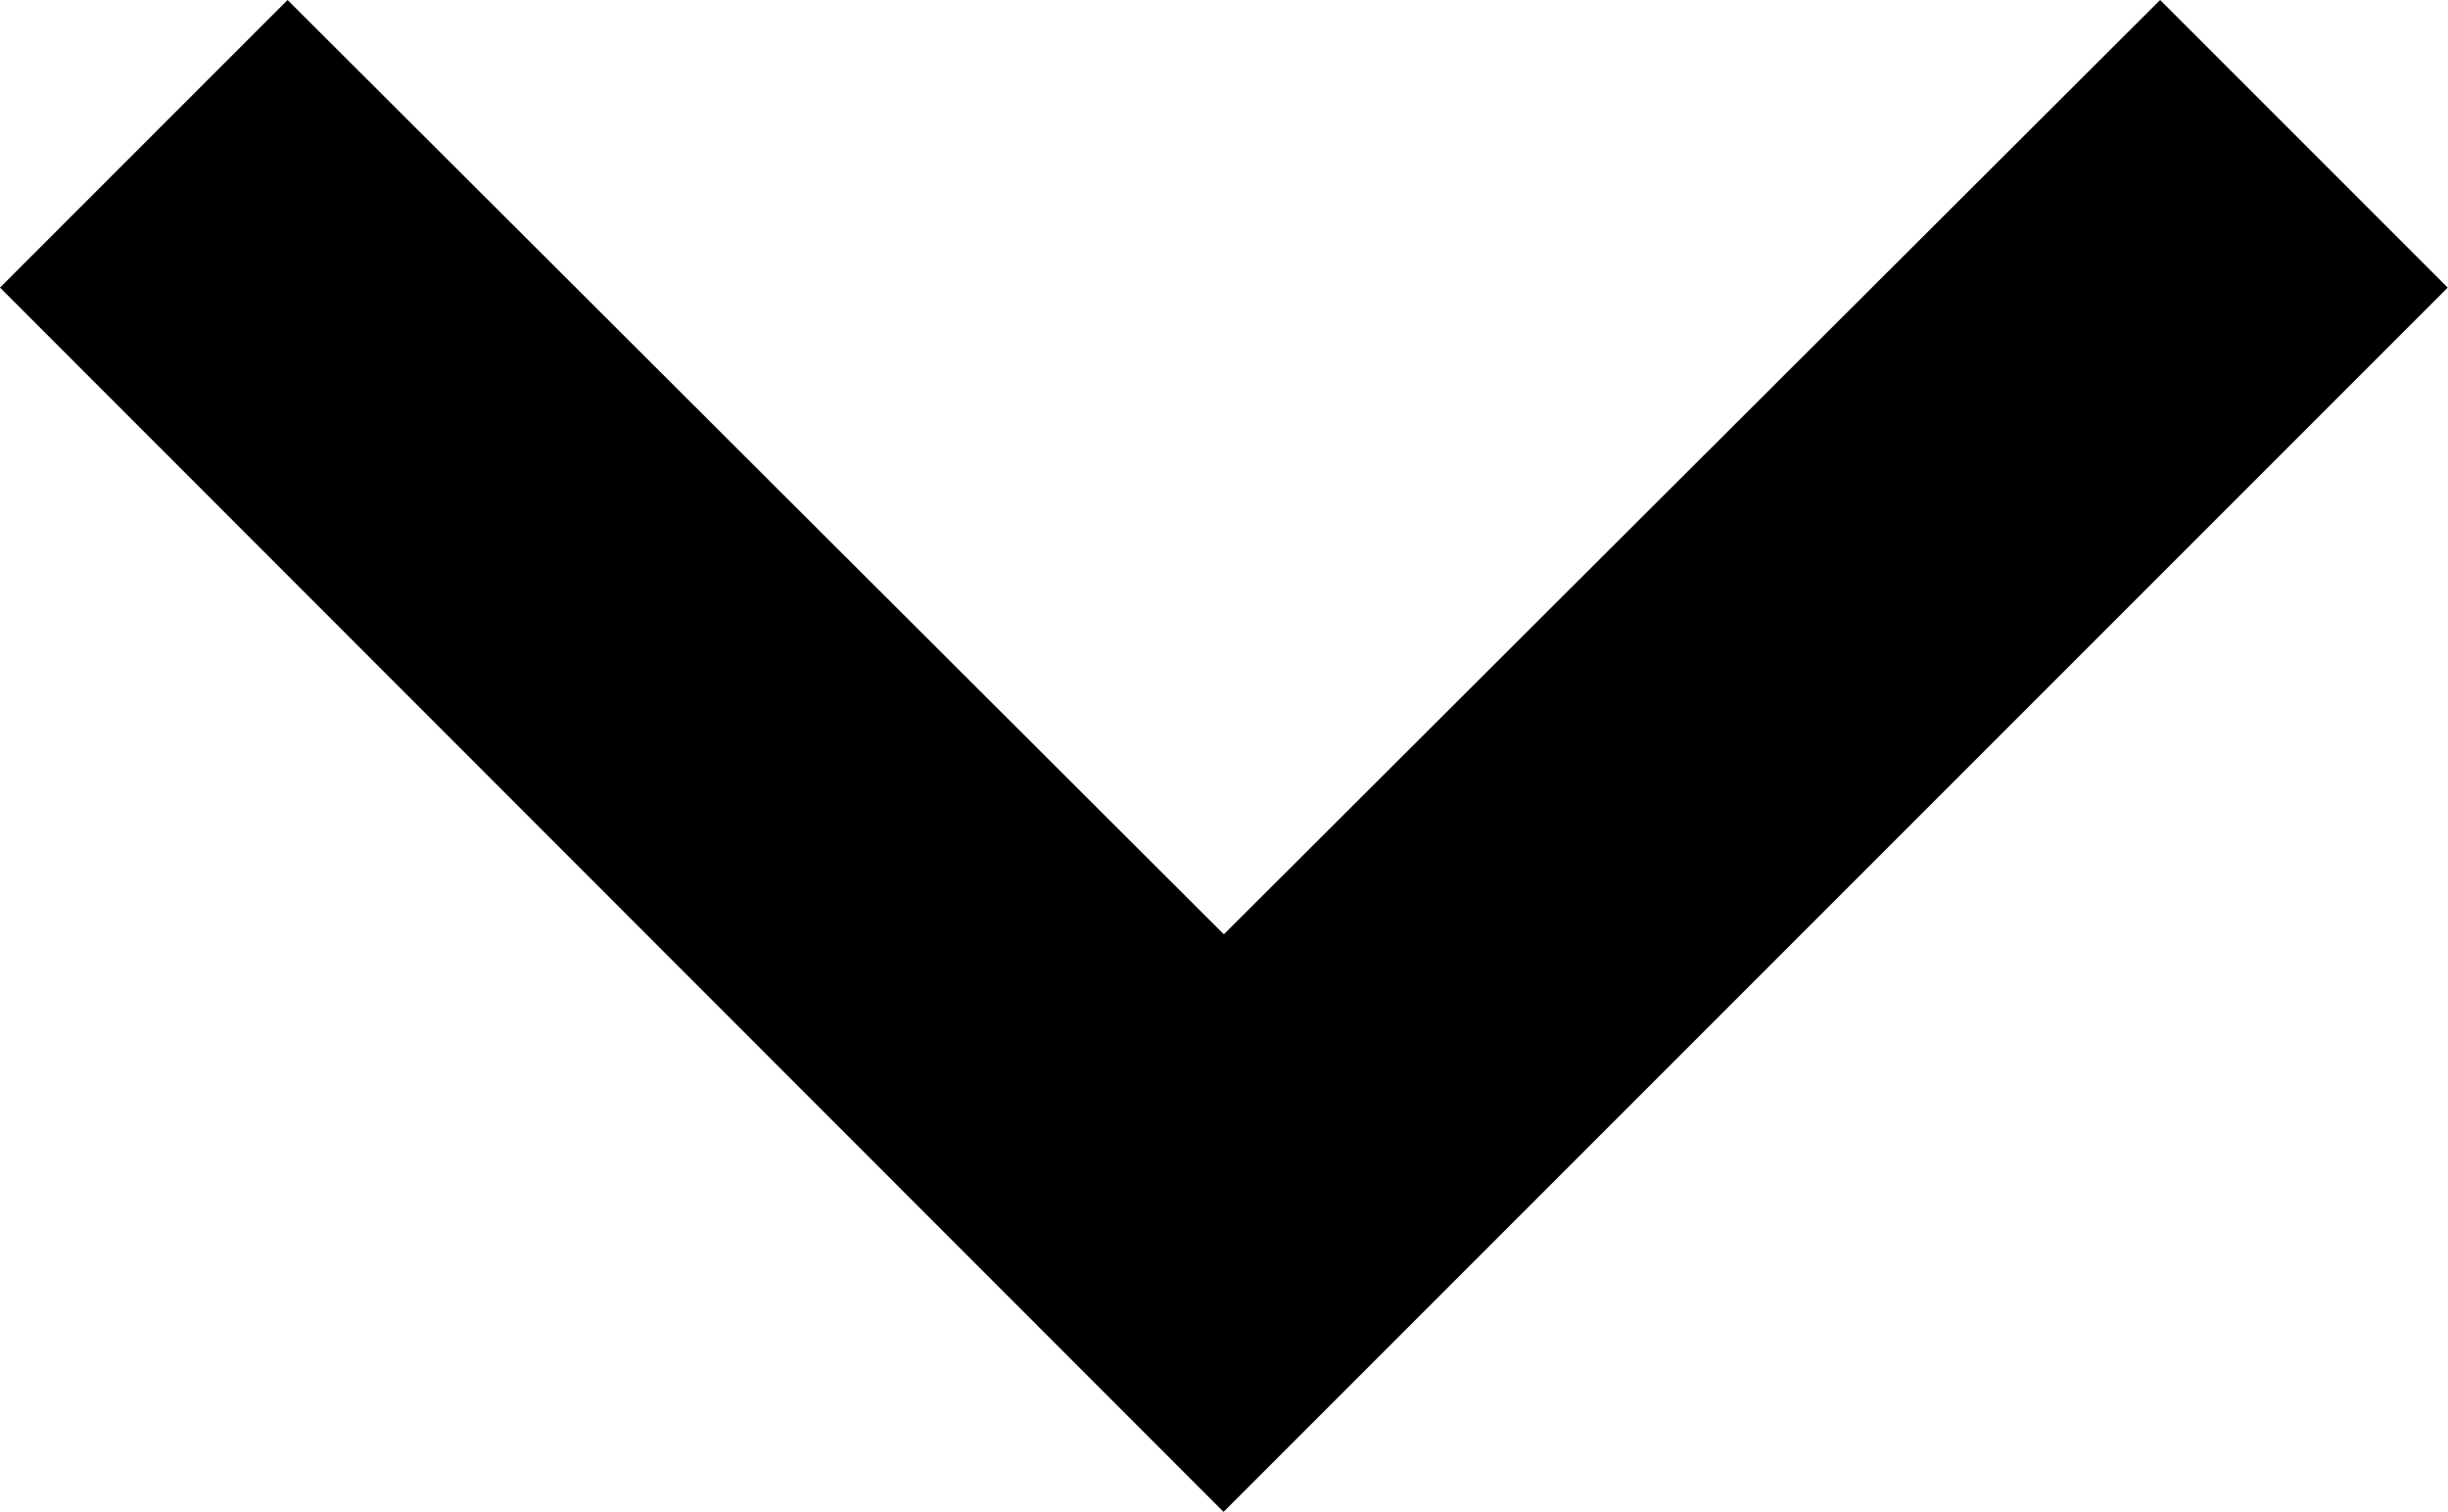 <svg xmlns="http://www.w3.org/2000/svg" width="8.427" height="5.204" viewBox="0 0 8.427 5.204">
  <path id="Icon_material-keyboard-arrow-down" data-name="Icon material-keyboard-arrow-down" d="M9.99,11.76l3.223,3.216,3.223-3.216.99.99-4.214,4.214L9,12.75Z" transform="translate(-9 -11.76)"/>
</svg>
